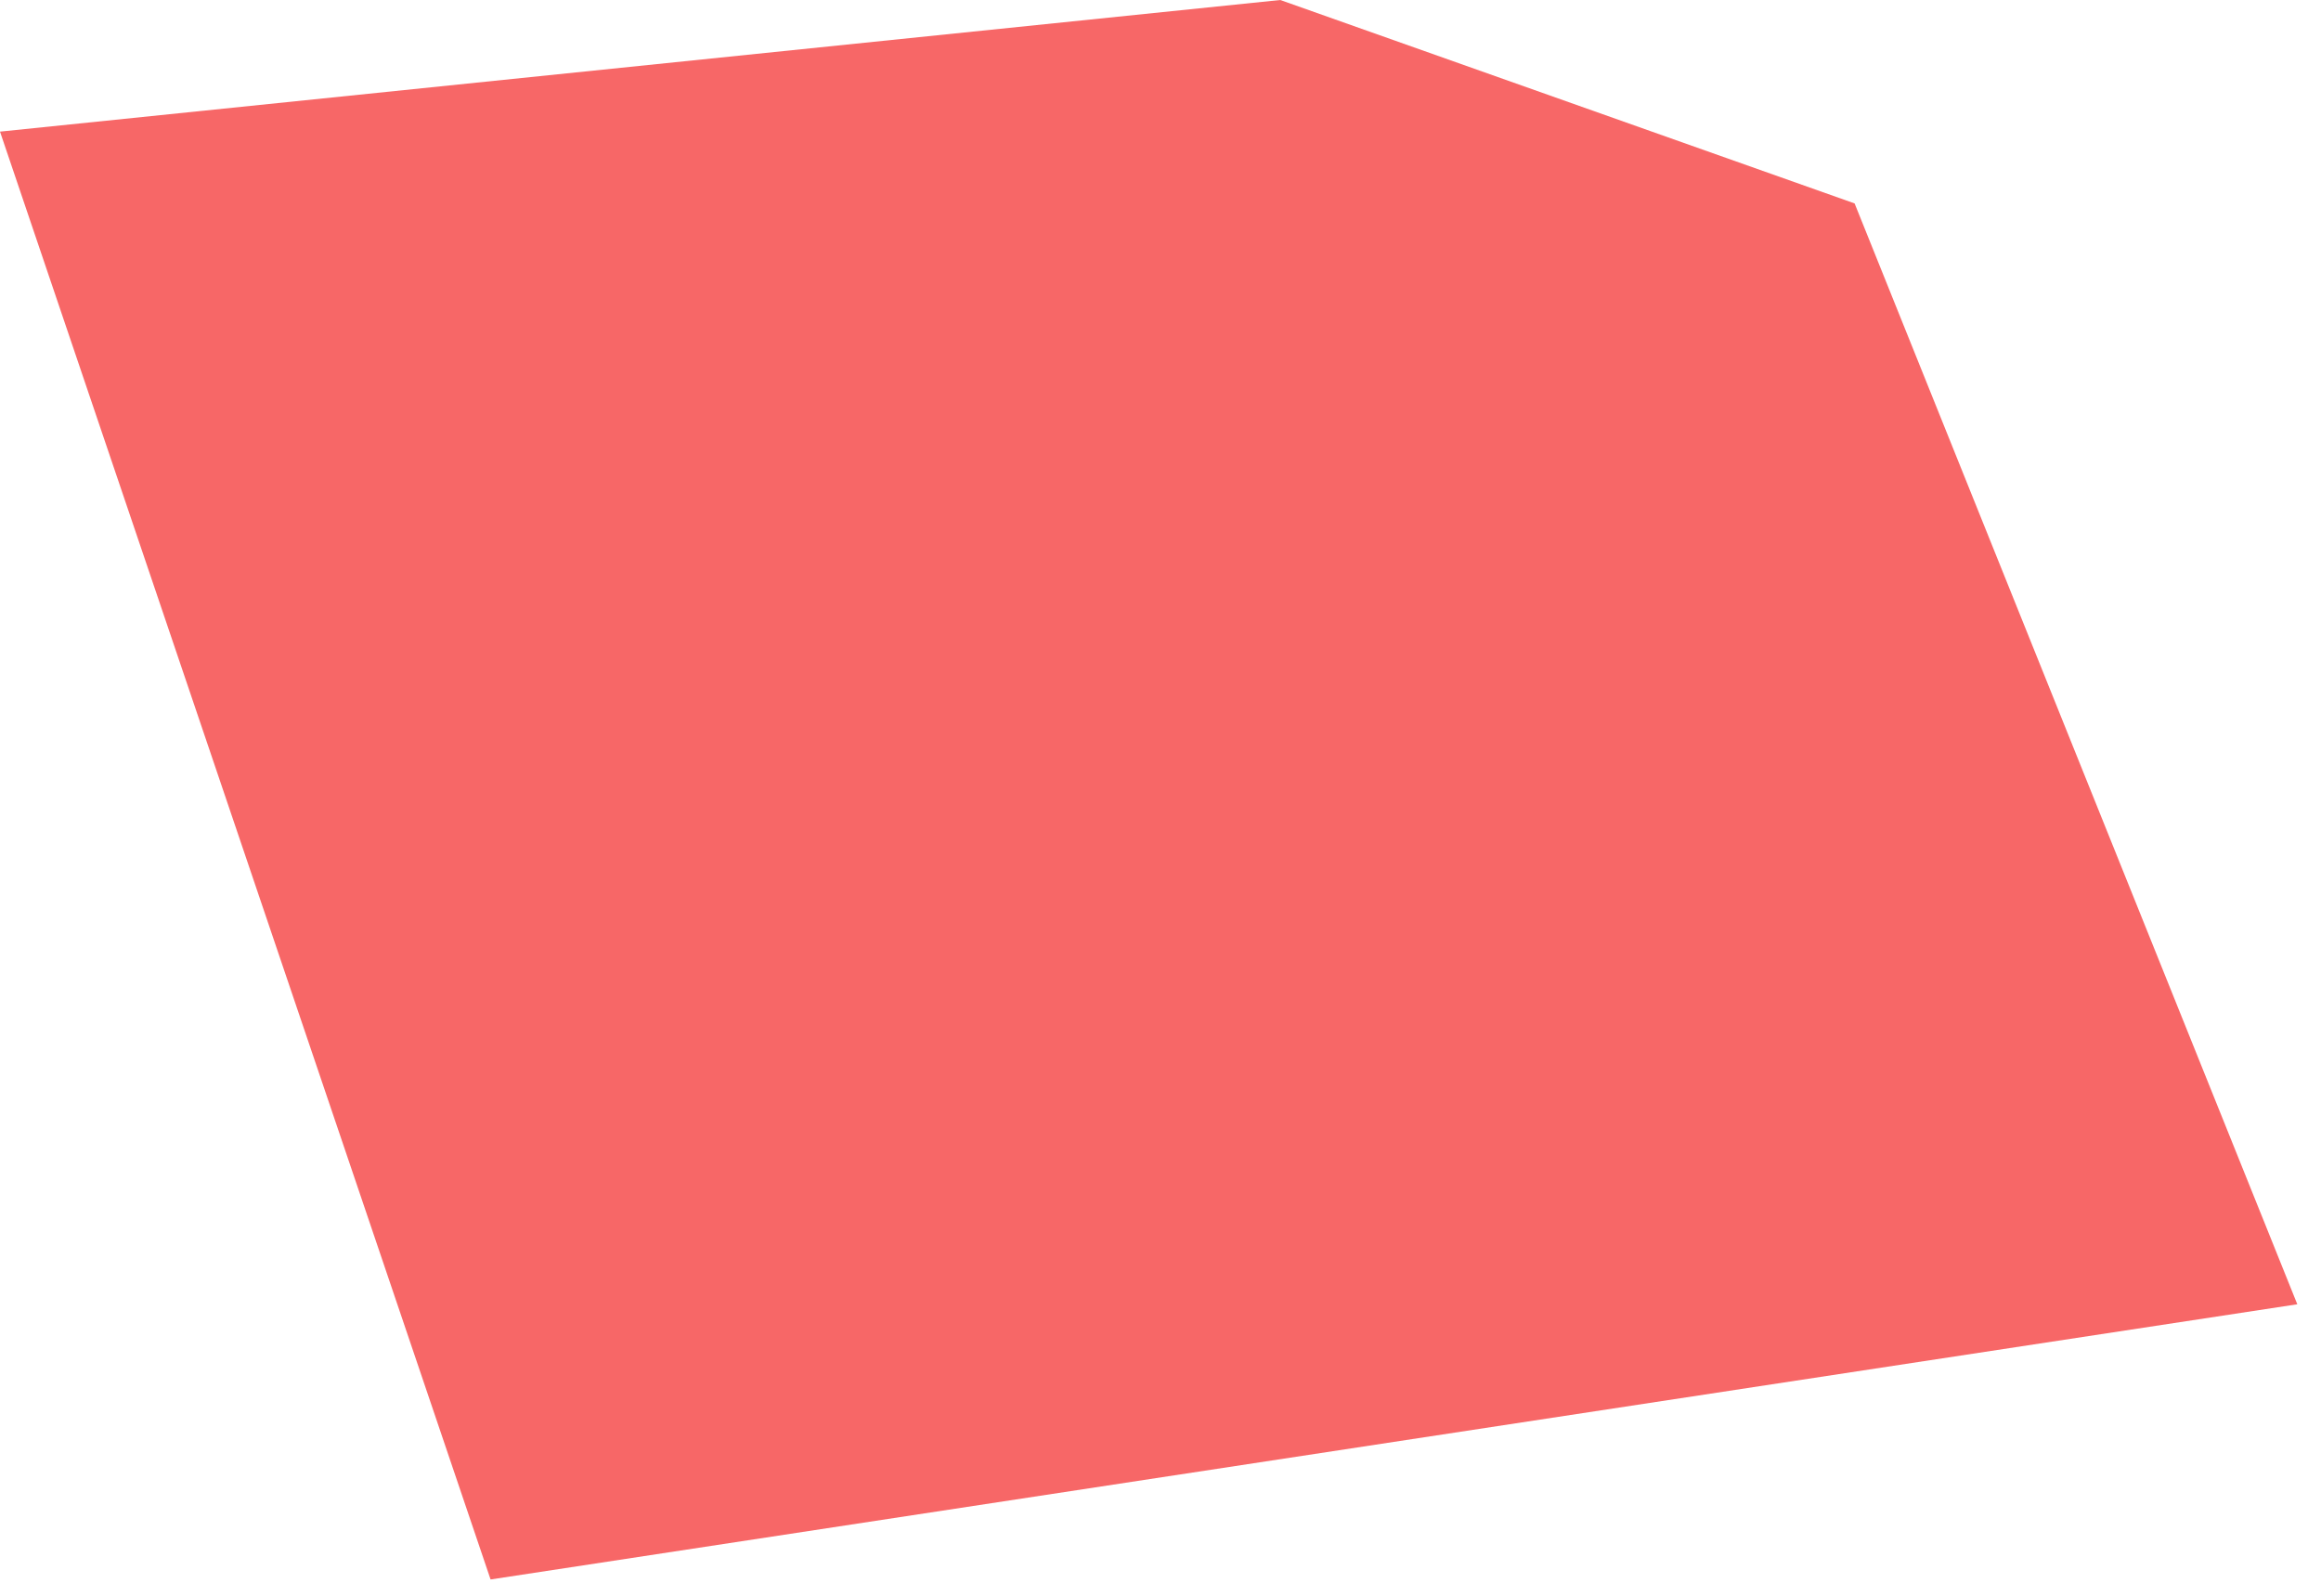 <?xml version="1.0" encoding="UTF-8"?> <svg xmlns="http://www.w3.org/2000/svg" width="96" height="66" viewBox="0 0 96 66" fill="none"><path d="M0 5.444C17.651 3.629 35.303 1.815 52.954 0C60.872 2.804 68.791 5.609 76.709 8.413C82.813 23.59 88.917 38.767 95.02 53.944C70.111 57.738 45.201 61.532 20.291 65.326C13.527 45.366 6.764 25.405 0 5.444Z" fill="#F21212" fill-opacity="0.64"></path></svg> 